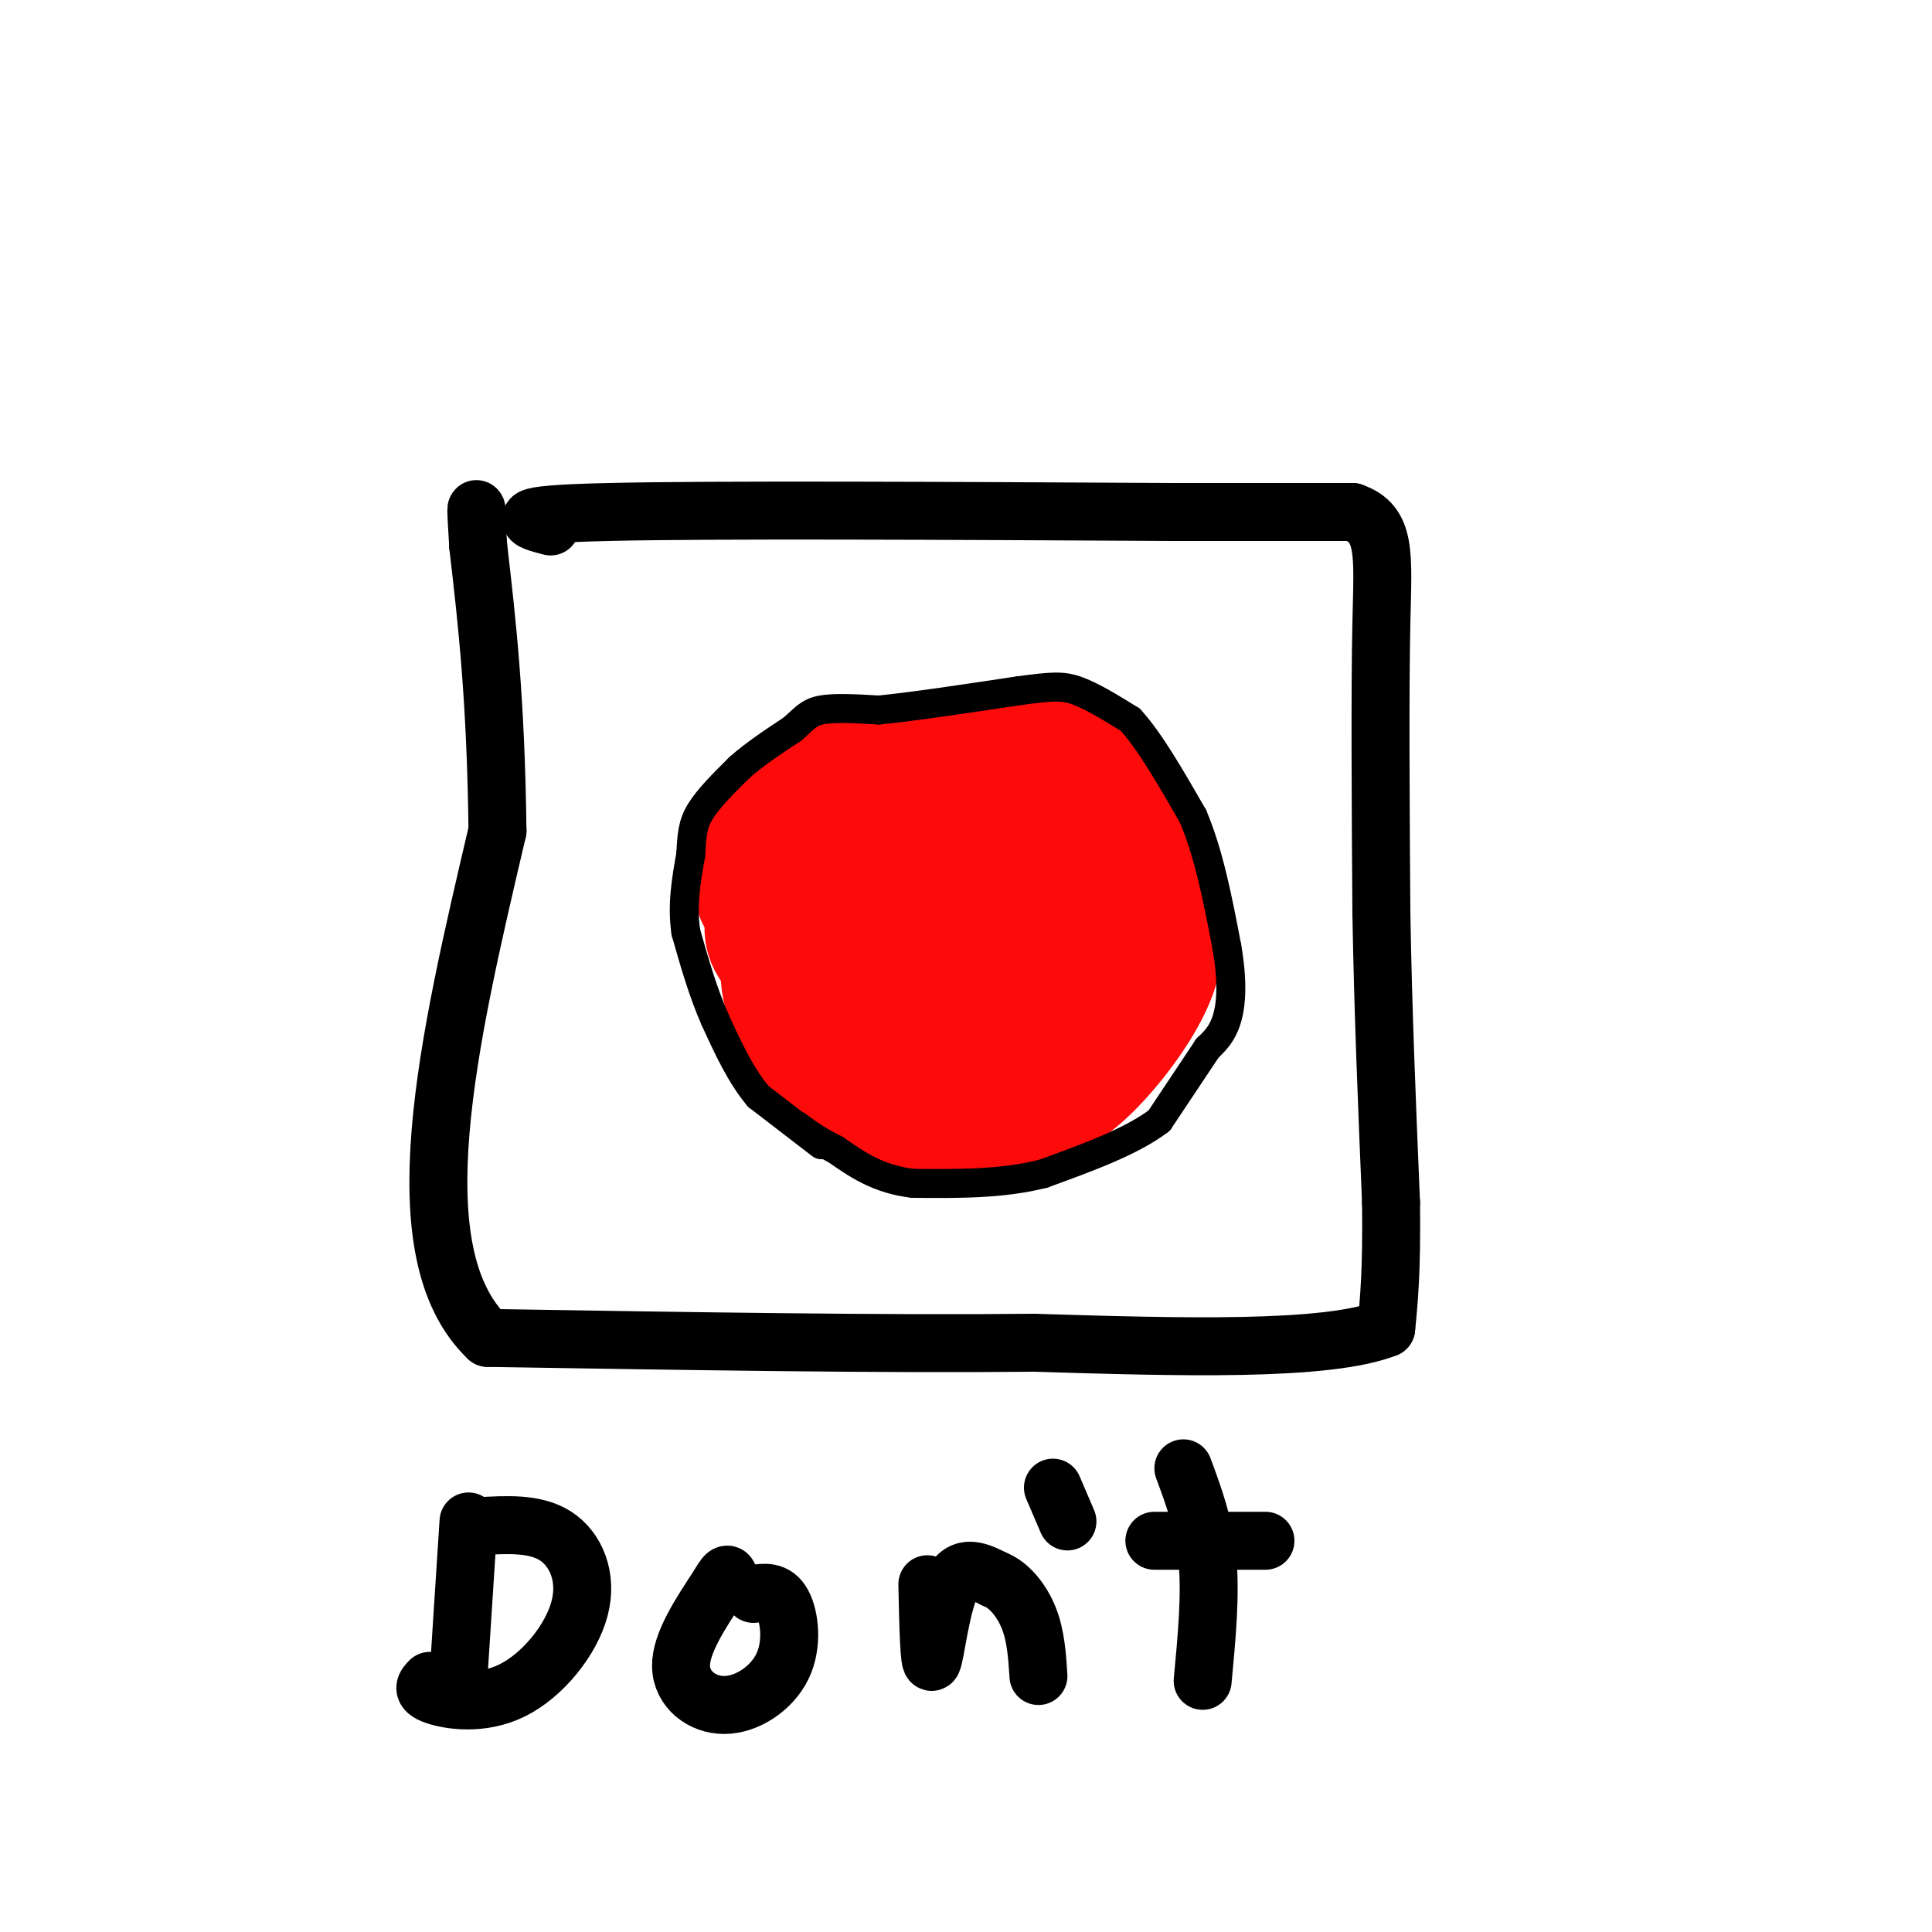 <svg viewBox='0 0 400 400' version='1.1' xmlns='http://www.w3.org/2000/svg' xmlns:xlink='http://www.w3.org/1999/xlink'><g fill='none' stroke='#FD0A0A' stroke-width='28' stroke-linecap='round' stroke-linejoin='round'><path d='M158,185c0.470,-5.012 0.940,-10.024 2,-13c1.060,-2.976 2.708,-3.917 6,-6c3.292,-2.083 8.226,-5.310 16,-7c7.774,-1.690 18.387,-1.845 29,-2'/><path d='M211,157c5.518,-0.407 4.812,-0.423 7,1c2.188,1.423 7.270,4.287 11,9c3.730,4.713 6.107,11.277 8,17c1.893,5.723 3.301,10.606 1,17c-2.301,6.394 -8.312,14.298 -13,19c-4.688,4.702 -8.054,6.200 -12,7c-3.946,0.800 -8.473,0.900 -13,1'/><path d='M200,228c-5.075,0.797 -11.263,2.288 -18,-1c-6.737,-3.288 -14.022,-11.356 -17,-18c-2.978,-6.644 -1.648,-11.866 -1,-17c0.648,-5.134 0.614,-10.181 5,-13c4.386,-2.819 13.193,-3.409 22,-4'/><path d='M191,175c6.817,-0.417 12.860,0.540 18,5c5.140,4.460 9.378,12.422 8,19c-1.378,6.578 -8.371,11.771 -16,13c-7.629,1.229 -15.894,-1.506 -20,-4c-4.106,-2.494 -4.053,-4.747 -4,-7'/><path d='M177,201c-0.859,-3.798 -1.005,-9.794 0,-13c1.005,-3.206 3.162,-3.621 6,-4c2.838,-0.379 6.359,-0.720 9,0c2.641,0.720 4.403,2.502 5,7c0.597,4.498 0.028,11.714 -1,13c-1.028,1.286 -2.514,-3.357 -4,-8'/><path d='M192,196c0.332,-3.708 3.164,-8.977 7,-10c3.836,-1.023 8.678,2.200 10,5c1.322,2.800 -0.875,5.177 -5,7c-4.125,1.823 -10.179,3.092 -15,1c-4.821,-2.092 -8.411,-7.546 -12,-13'/><path d='M177,186c-2.978,-4.644 -4.422,-9.756 -7,-9c-2.578,0.756 -6.289,7.378 -10,14'/><path d='M160,191c-0.833,3.667 2.083,5.833 5,8'/><path d='M165,199c0.833,1.333 0.417,0.667 0,0'/></g>
<g fill='none' stroke='#000000' stroke-width='12' stroke-linecap='round' stroke-linejoin='round'><path d='M114,109c-4.750,-1.250 -9.500,-2.500 12,-3c21.500,-0.500 69.250,-0.250 117,0'/><path d='M243,106c25.667,0.000 31.333,0.000 37,0'/><path d='M280,106c7.089,2.444 6.311,8.556 6,23c-0.311,14.444 -0.156,37.222 0,60'/><path d='M286,189c0.333,20.000 1.167,40.000 2,60'/><path d='M288,249c0.167,14.333 -0.417,20.167 -1,26'/><path d='M287,275c-12.333,4.833 -42.667,3.917 -73,3'/><path d='M214,278c-31.000,0.333 -72.000,-0.333 -113,-1'/><path d='M101,277c-18.500,-17.667 -8.250,-61.333 2,-105'/><path d='M103,172c-0.333,-27.333 -2.167,-43.167 -4,-59'/><path d='M99,113c-0.667,-10.667 -0.333,-7.833 0,-5'/><path d='M97,315c0.000,0.000 -2.000,31.000 -2,31'/><path d='M99,316c5.898,-0.351 11.796,-0.702 16,2c4.204,2.702 6.715,8.456 5,15c-1.715,6.544 -7.654,13.877 -14,17c-6.346,3.123 -13.099,2.035 -16,1c-2.901,-1.035 -1.951,-2.018 -1,-3'/><path d='M156,330c2.257,-0.348 4.514,-0.695 6,2c1.486,2.695 2.203,8.434 0,13c-2.203,4.566 -7.324,7.960 -12,8c-4.676,0.040 -8.907,-3.274 -9,-8c-0.093,-4.726 3.954,-10.863 8,-17'/><path d='M149,328c1.667,-3.000 1.833,-2.000 2,-1'/><path d='M192,328c0.178,8.511 0.356,17.022 1,16c0.644,-1.022 1.756,-11.578 4,-16c2.244,-4.422 5.622,-2.711 9,-1'/><path d='M206,327c2.867,1.089 5.533,4.311 7,8c1.467,3.689 1.733,7.844 2,12'/><path d='M245,304c2.167,5.833 4.333,11.667 5,19c0.667,7.333 -0.167,16.167 -1,25'/><path d='M239,319c0.000,0.000 23.000,0.000 23,0'/><path d='M218,308c0.000,0.000 3.000,7.000 3,7'/></g>
<g fill='none' stroke='#000000' stroke-width='6' stroke-linecap='round' stroke-linejoin='round'><path d='M170,237c0.000,0.000 -13.000,-10.000 -13,-10'/><path d='M157,227c-3.667,-4.333 -6.333,-10.167 -9,-16'/><path d='M148,211c-2.500,-5.667 -4.250,-11.833 -6,-18'/><path d='M142,193c-0.833,-5.667 0.083,-10.833 1,-16'/><path d='M143,177c0.244,-4.089 0.356,-6.311 2,-9c1.644,-2.689 4.822,-5.844 8,-9'/><path d='M153,159c3.167,-2.833 7.083,-5.417 11,-8'/><path d='M164,151c2.511,-2.133 3.289,-3.467 6,-4c2.711,-0.533 7.356,-0.267 12,0'/><path d='M182,147c6.833,-0.667 17.917,-2.333 29,-4'/><path d='M211,143c6.689,-0.889 8.911,-1.111 12,0c3.089,1.111 7.044,3.556 11,6'/><path d='M234,149c4.000,4.333 8.500,12.167 13,20'/><path d='M247,169c3.333,7.833 5.167,17.417 7,27'/><path d='M254,196c1.267,7.267 0.933,11.933 0,15c-0.933,3.067 -2.467,4.533 -4,6'/><path d='M250,217c-2.333,3.500 -6.167,9.250 -10,15'/><path d='M240,232c-5.667,4.333 -14.833,7.667 -24,11'/><path d='M216,243c-8.500,2.167 -17.750,2.083 -27,2'/><path d='M189,245c-7.167,-0.833 -11.583,-3.917 -16,-7'/><path d='M173,238c-4.000,-2.000 -6.000,-3.500 -8,-5'/></g>
</svg>